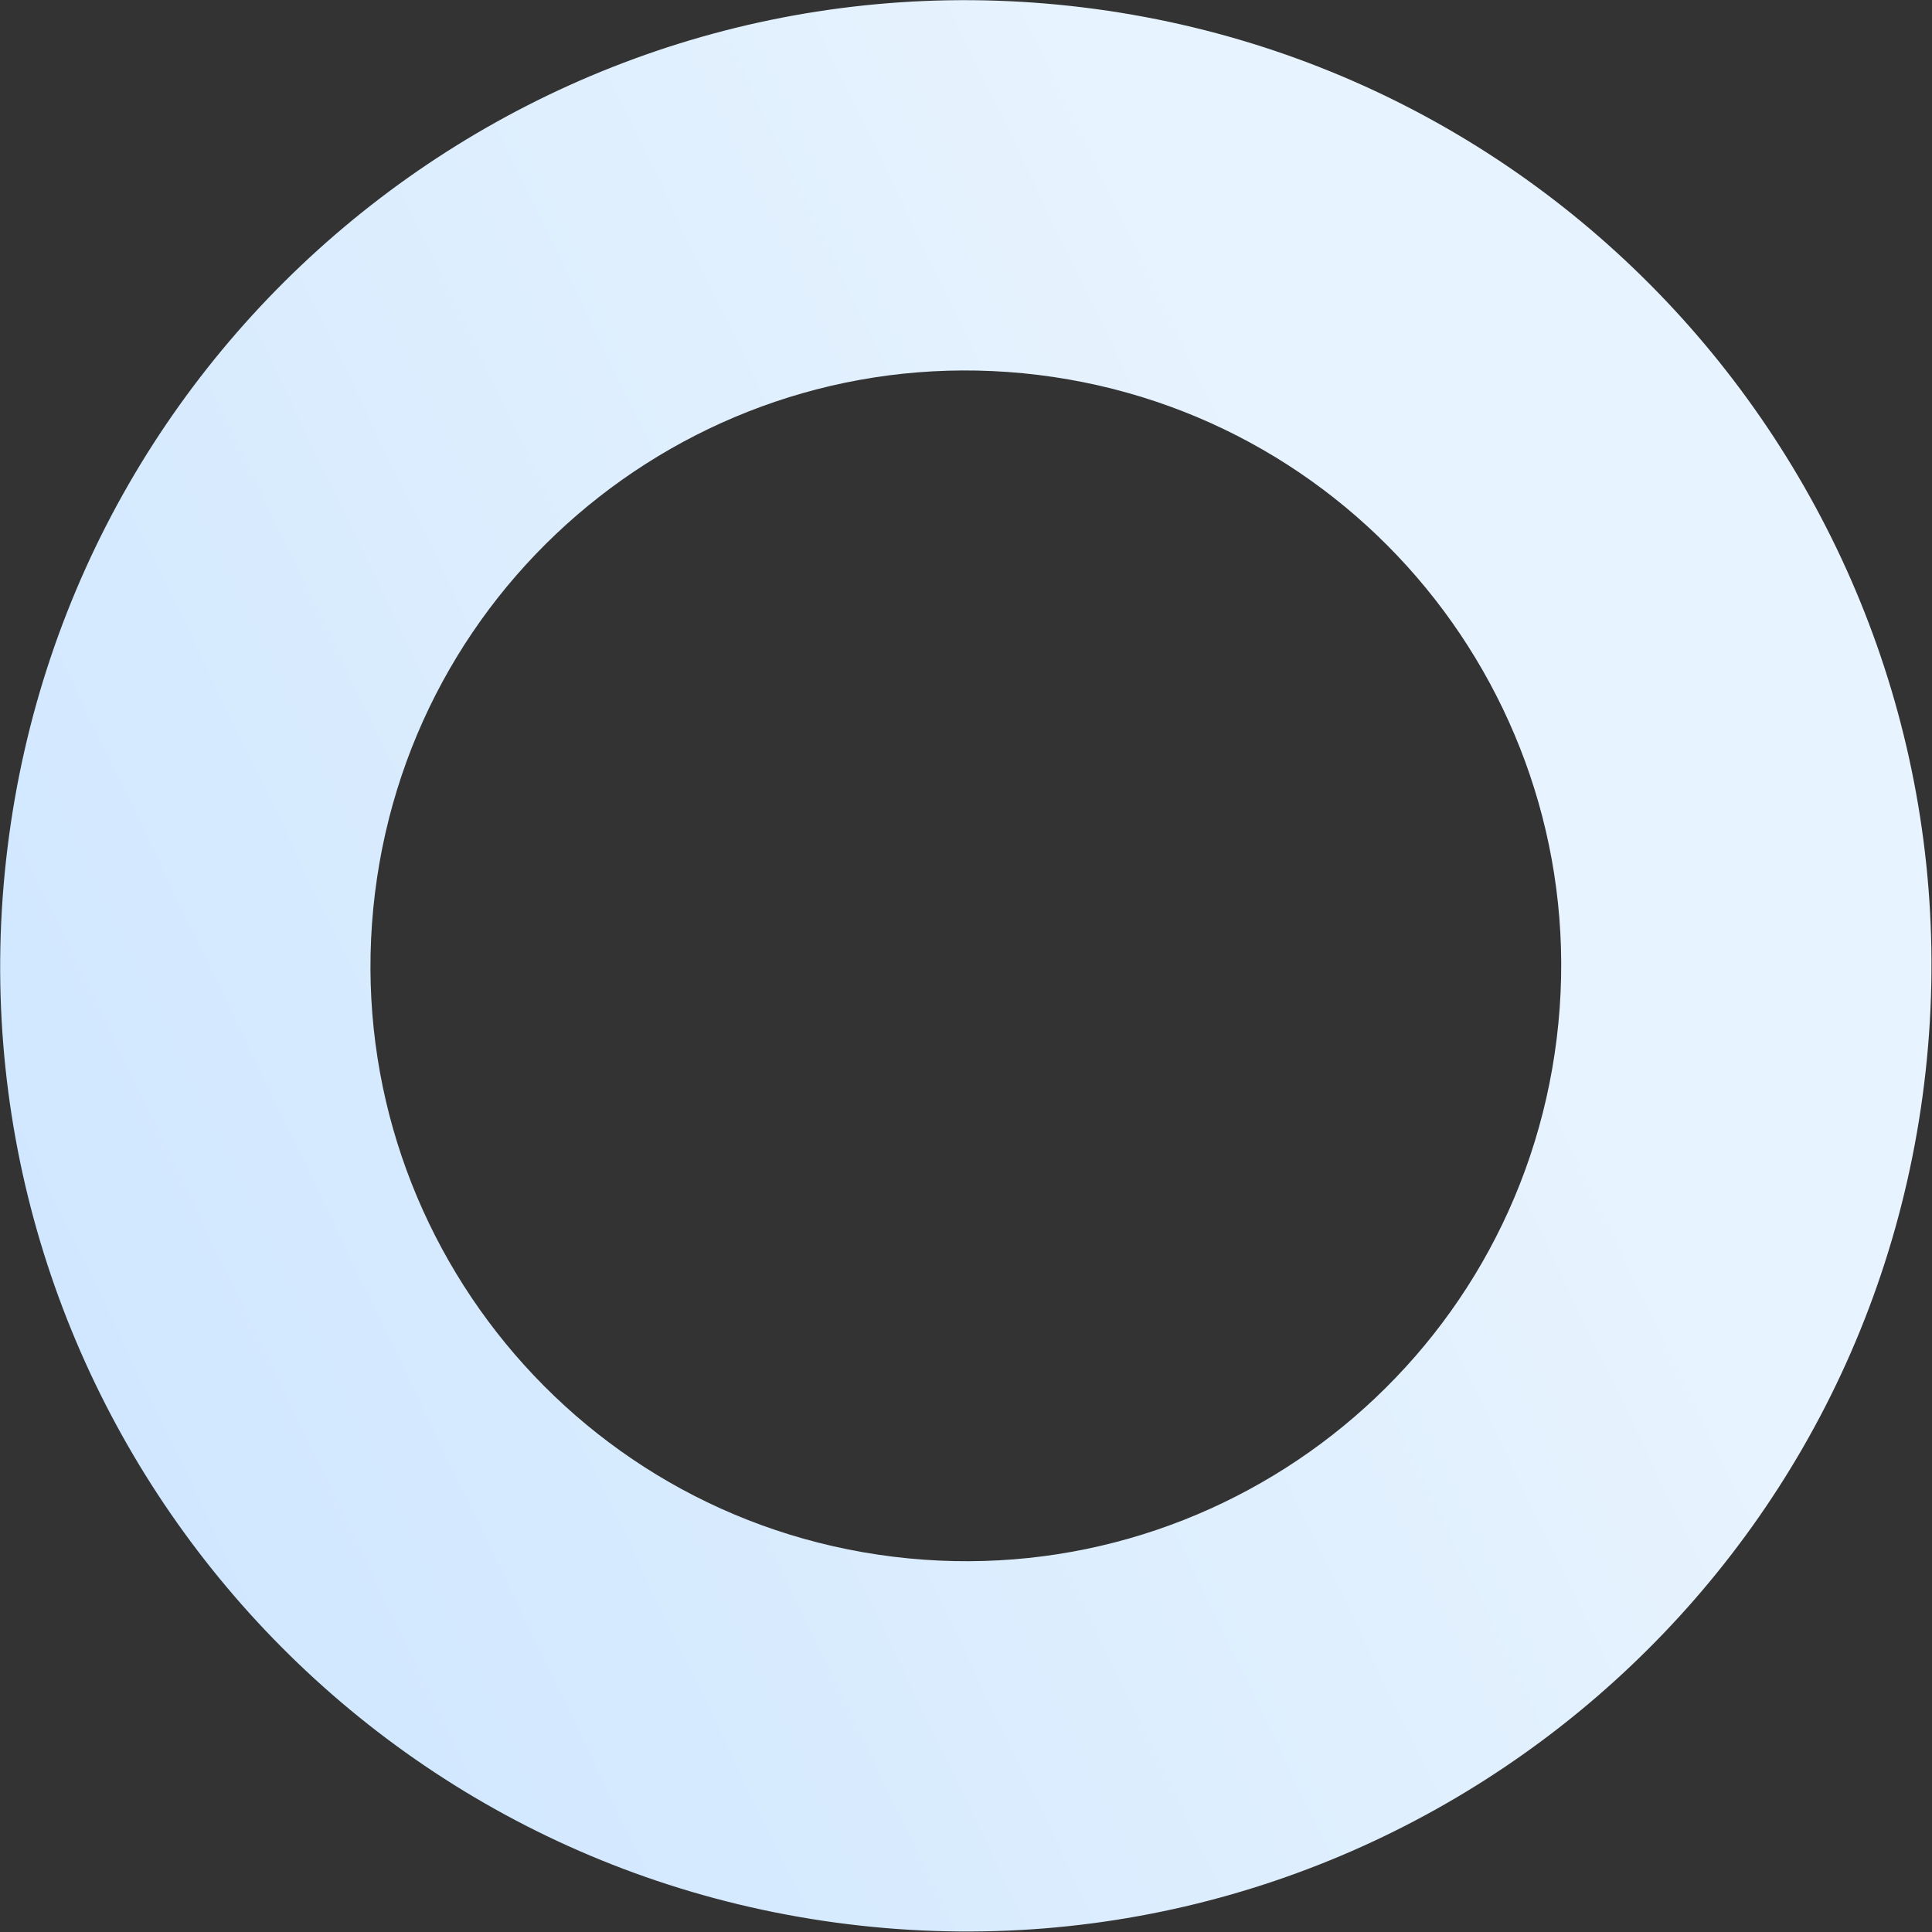 <svg width="1753" height="1753" viewBox="0 0 1753 1753" fill="none" xmlns="http://www.w3.org/2000/svg">
<rect x="0" y="0" width="1753" height="1753" fill="#333333" stroke="none"/>
<path d="M769.579 1745.93C289.324 1686.96 -52.197 1249.83 6.771 769.579C65.739 289.324 502.866 -52.197 983.121 6.771C1463.38 65.739 1804.9 502.866 1745.93 983.121C1686.96 1463.38 1249.83 1804.9 769.579 1745.93ZM942.179 340.214C646.08 303.858 376.571 514.421 340.214 810.521C303.858 1106.62 514.421 1376.13 810.521 1412.49C1106.62 1448.84 1376.13 1238.28 1412.49 942.179C1448.84 646.08 1238.28 376.571 942.179 340.214Z" fill="url(#paint0_linear_2072_32)"/>
<defs>
<linearGradient id="paint0_linear_2072_32" x1="-385.076" y1="1347.36" x2="1228.8" y2="568.062" gradientUnits="userSpaceOnUse">
<stop stop-color="#C8E3FF"/>
<stop offset="1" stop-color="#E7F3FE"/>
</linearGradient>
</defs>
</svg>
